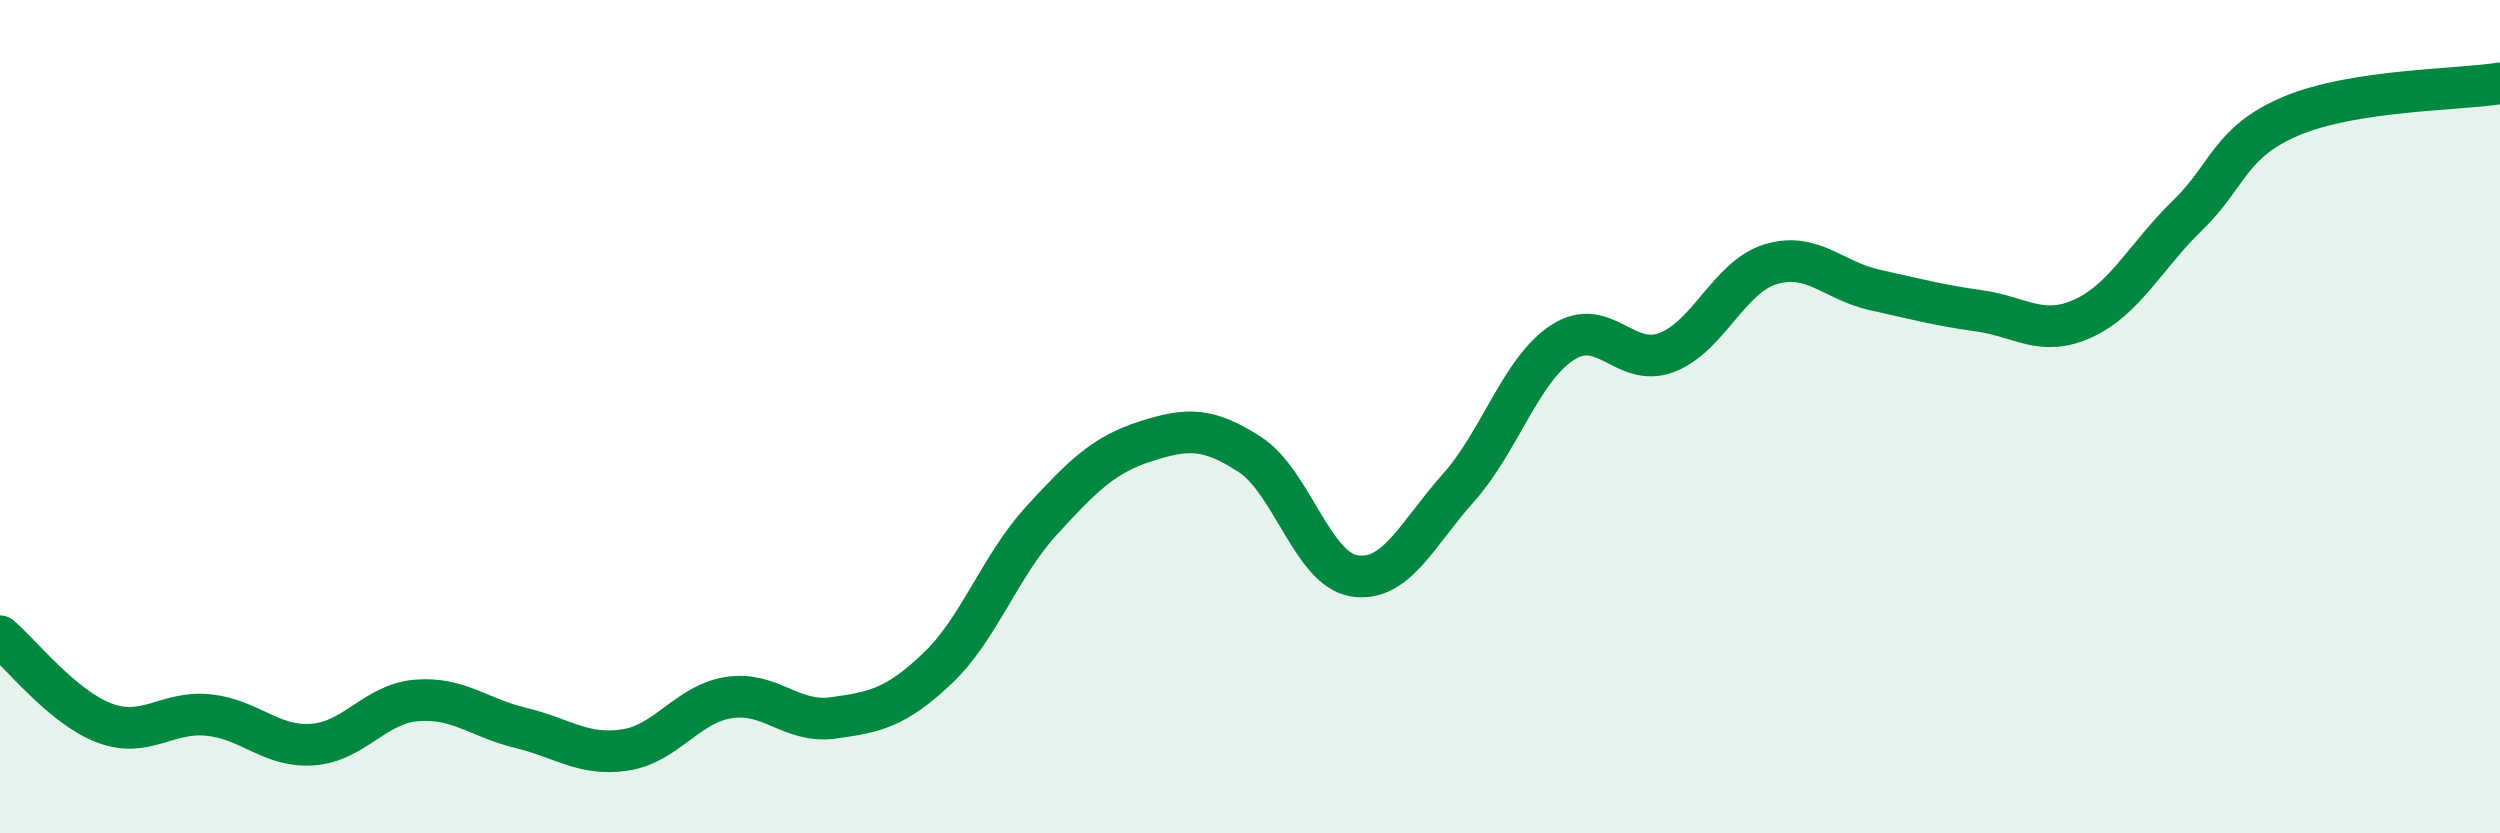 
    <svg width="60" height="20" viewBox="0 0 60 20" xmlns="http://www.w3.org/2000/svg">
      <path
        d="M 0,15.27 C 0.5,15.69 1.5,16.97 2.5,17.35 C 3.5,17.73 4,17.06 5,17.16 C 6,17.26 6.5,17.94 7.5,17.87 C 8.5,17.8 9,16.89 10,16.81 C 11,16.73 11.5,17.23 12.5,17.47 C 13.5,17.71 14,18.15 15,18 C 16,17.85 16.5,16.89 17.5,16.74 C 18.5,16.59 19,17.37 20,17.23 C 21,17.09 21.5,16.99 22.5,16.04 C 23.5,15.09 24,13.58 25,12.49 C 26,11.4 26.5,10.91 27.5,10.59 C 28.5,10.27 29,10.26 30,10.91 C 31,11.56 31.5,13.66 32.5,13.82 C 33.5,13.98 34,12.83 35,11.71 C 36,10.59 36.5,8.87 37.5,8.22 C 38.5,7.57 39,8.84 40,8.46 C 41,8.08 41.5,6.64 42.5,6.34 C 43.5,6.04 44,6.74 45,6.96 C 46,7.18 46.5,7.32 47.5,7.46 C 48.5,7.6 49,8.1 50,7.64 C 51,7.18 51.5,6.14 52.5,5.17 C 53.5,4.2 53.5,3.41 55,2.78 C 56.5,2.15 59,2.16 60,2L60 20L0 20Z"
        fill="#008740"
        opacity="0.1"
        stroke-linecap="round"
        stroke-linejoin="round"
      />
      <path
        d="M 0,15.27 C 0.5,15.69 1.5,16.97 2.5,17.35 C 3.5,17.73 4,17.06 5,17.16 C 6,17.26 6.5,17.94 7.5,17.87 C 8.5,17.8 9,16.89 10,16.81 C 11,16.73 11.5,17.23 12.5,17.47 C 13.5,17.71 14,18.15 15,18 C 16,17.85 16.5,16.89 17.5,16.74 C 18.5,16.59 19,17.37 20,17.23 C 21,17.09 21.5,16.99 22.5,16.04 C 23.5,15.09 24,13.58 25,12.49 C 26,11.4 26.5,10.91 27.5,10.59 C 28.5,10.27 29,10.26 30,10.91 C 31,11.56 31.5,13.66 32.5,13.82 C 33.5,13.98 34,12.83 35,11.71 C 36,10.59 36.5,8.87 37.5,8.22 C 38.5,7.57 39,8.84 40,8.46 C 41,8.08 41.5,6.64 42.5,6.34 C 43.5,6.04 44,6.74 45,6.96 C 46,7.18 46.5,7.32 47.5,7.46 C 48.5,7.6 49,8.1 50,7.64 C 51,7.18 51.5,6.14 52.5,5.17 C 53.5,4.2 53.5,3.41 55,2.78 C 56.5,2.15 59,2.16 60,2"
        stroke="#008740"
        stroke-width="1"
        fill="none"
        stroke-linecap="round"
        stroke-linejoin="round"
      />
    </svg>
  